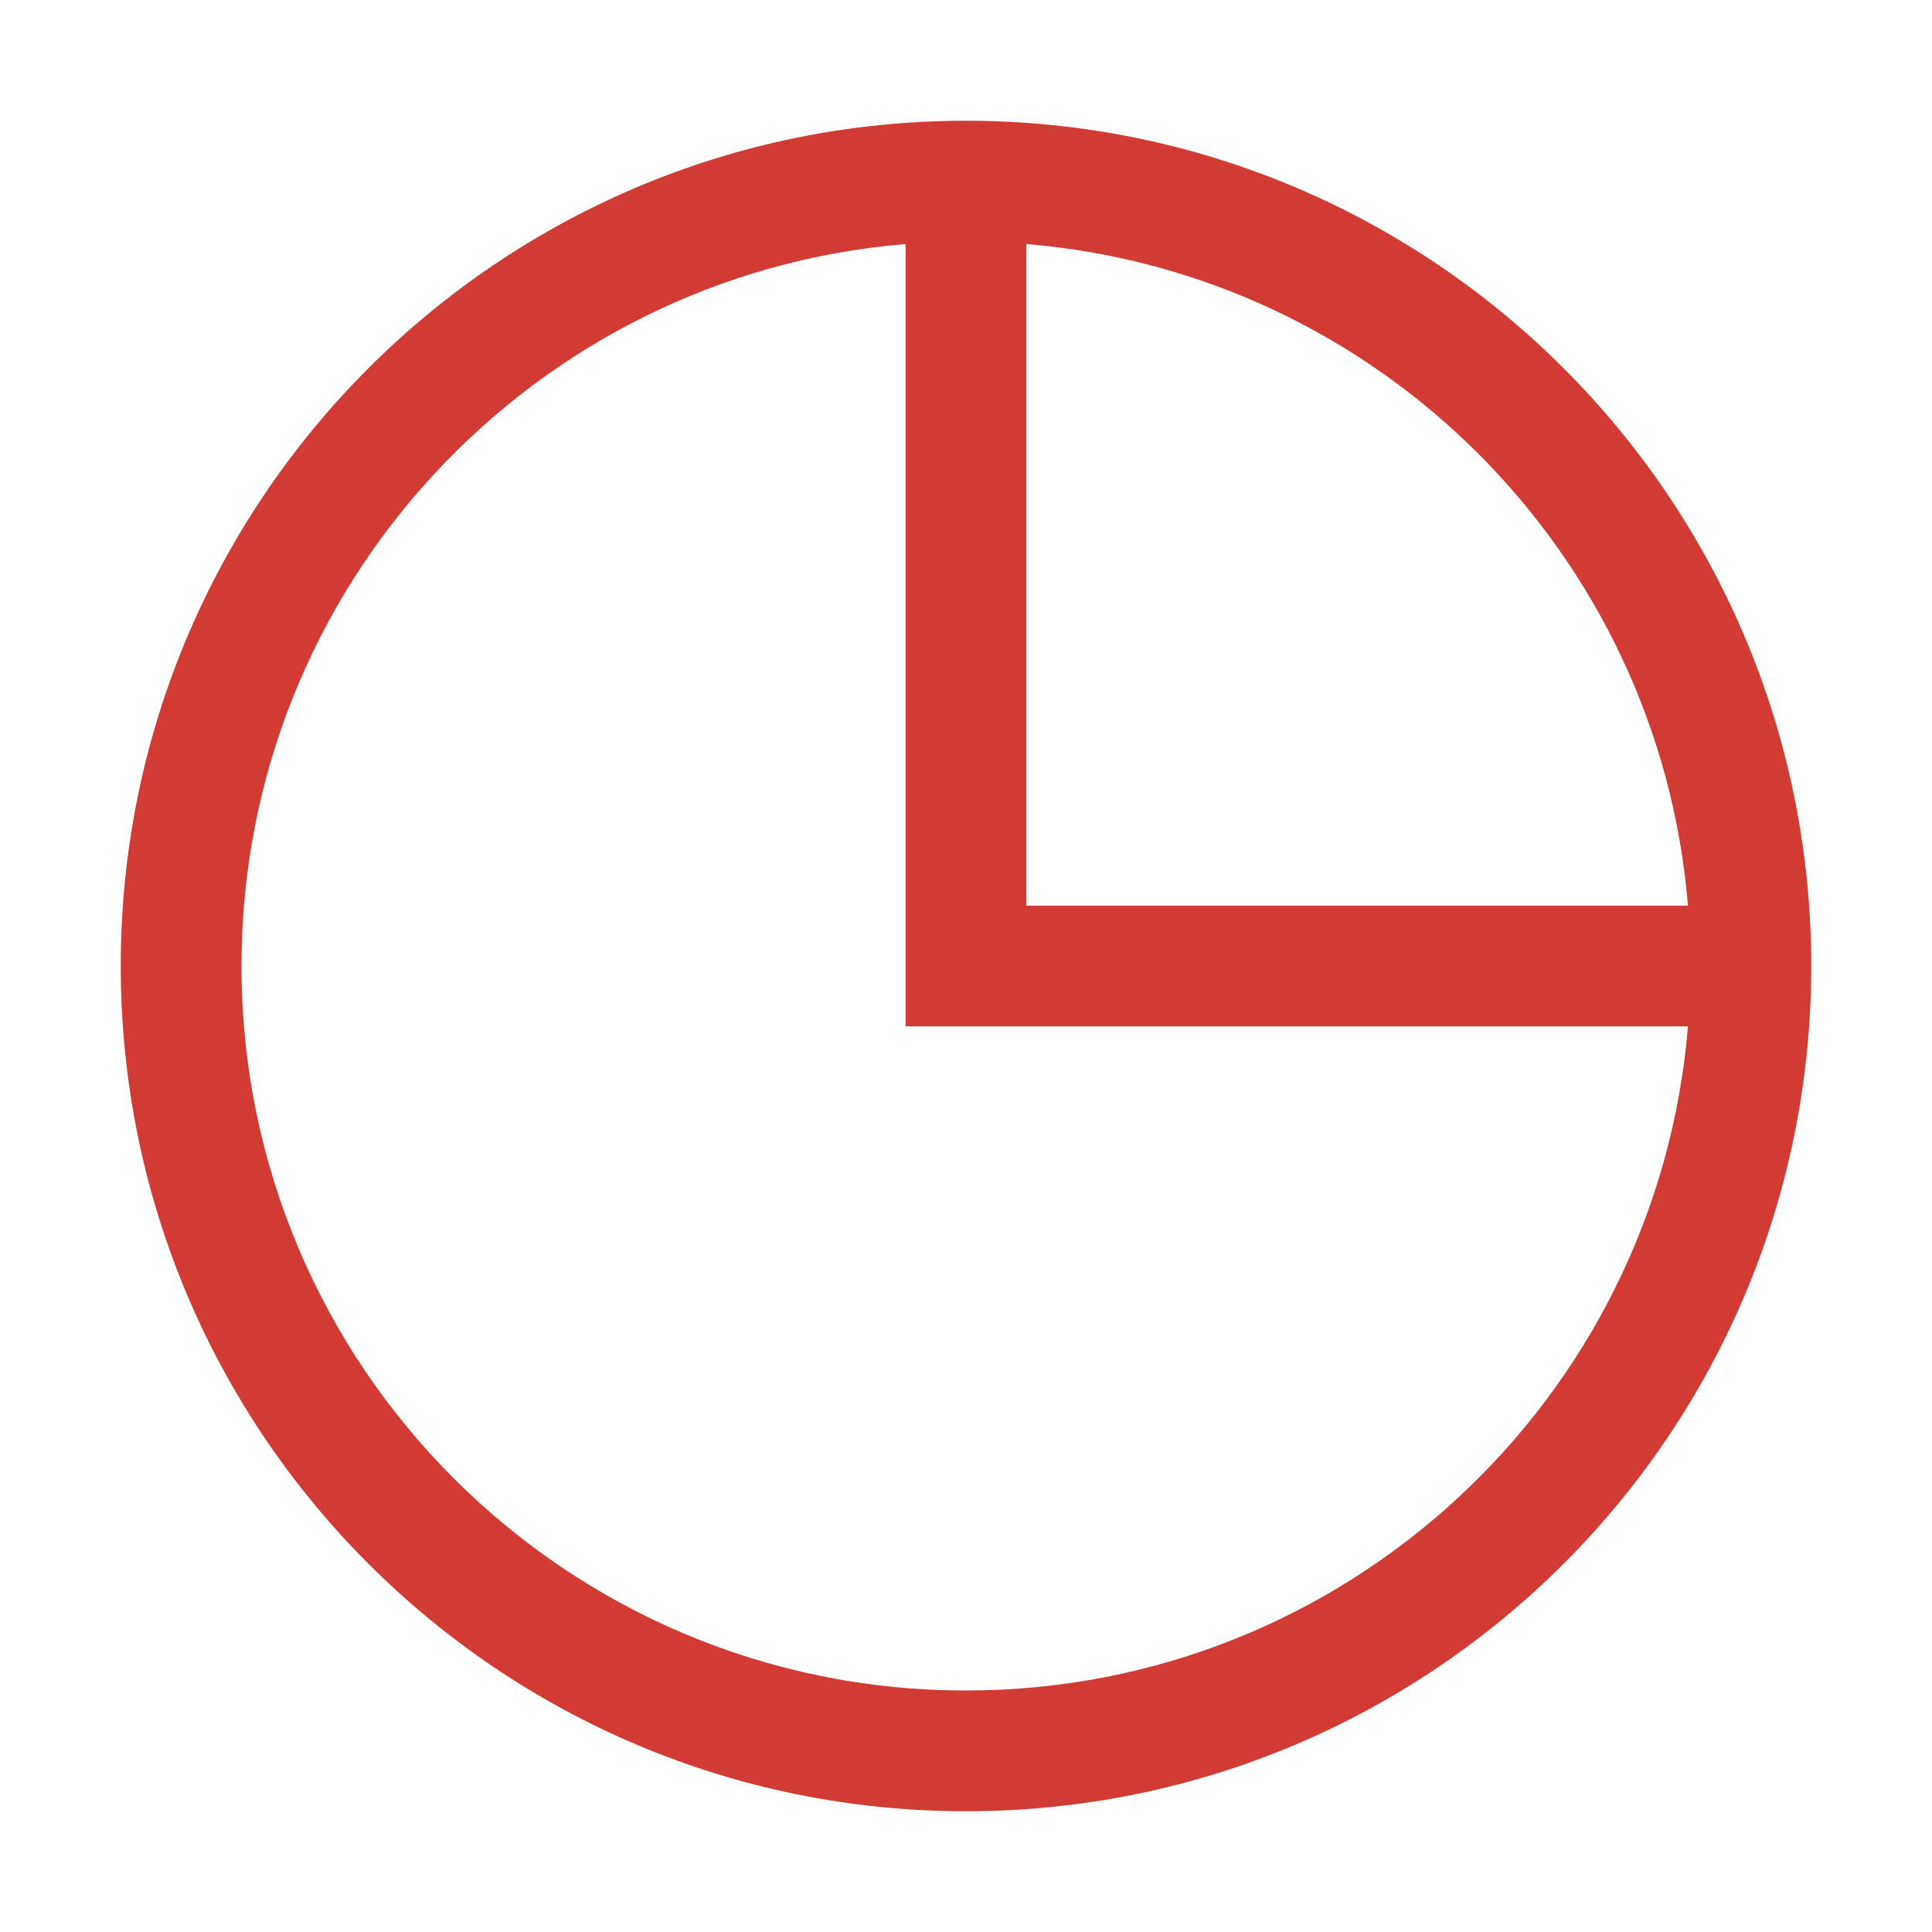<?xml version="1.0" encoding="UTF-8"?>
<svg width="16px" height="16px" viewBox="0 0 16 16" version="1.1" xmlns="http://www.w3.org/2000/svg" xmlns:xlink="http://www.w3.org/1999/xlink">
    <title>1.Base基础/3.Icon图标/其他图标/chart-pie</title>
    <g id="页面-1" stroke="none" stroke-width="1" fill="none" fill-rule="evenodd">
        <g id="联系我们-常见问题" transform="translate(-295, -954)">
            <g id="编组-3备份" transform="translate(270, 749)">
                <g id="编组-4" transform="translate(24, 80)">
                    <g id="编组-2备份-2" transform="translate(1, 120)">
                        <g id="1.Base基础/3.Icon图标/其他图标/chart-pie" transform="translate(0, 5)">
                            <path d="M0,0 L16,0 L16,16 L0,16 Z" id="chart-pie-(Background)"></path>
                            <path d="M8,15 C4.134,15 1,11.866 1,8 C1,4.134 4.134,1 8,1 C11.866,1 15,4.134 15,8 C15,11.866 11.866,15 8,15 Z M7.5,8.5 L7.5,2.021 C4.42,2.275 2,4.855 2,8 C2,11.314 4.686,14 8,14 C11.145,14 13.725,11.58 13.979,8.5 L7.5,8.5 Z M8.5,2.021 L8.5,7.5 L13.979,7.5 C13.739,4.585 11.415,2.261 8.5,2.021 Z" id="chart-pie" fill-opacity="0.9" fill="#CD261E"></path>
                        </g>
                    </g>
                </g>
            </g>
        </g>
    </g>
</svg>